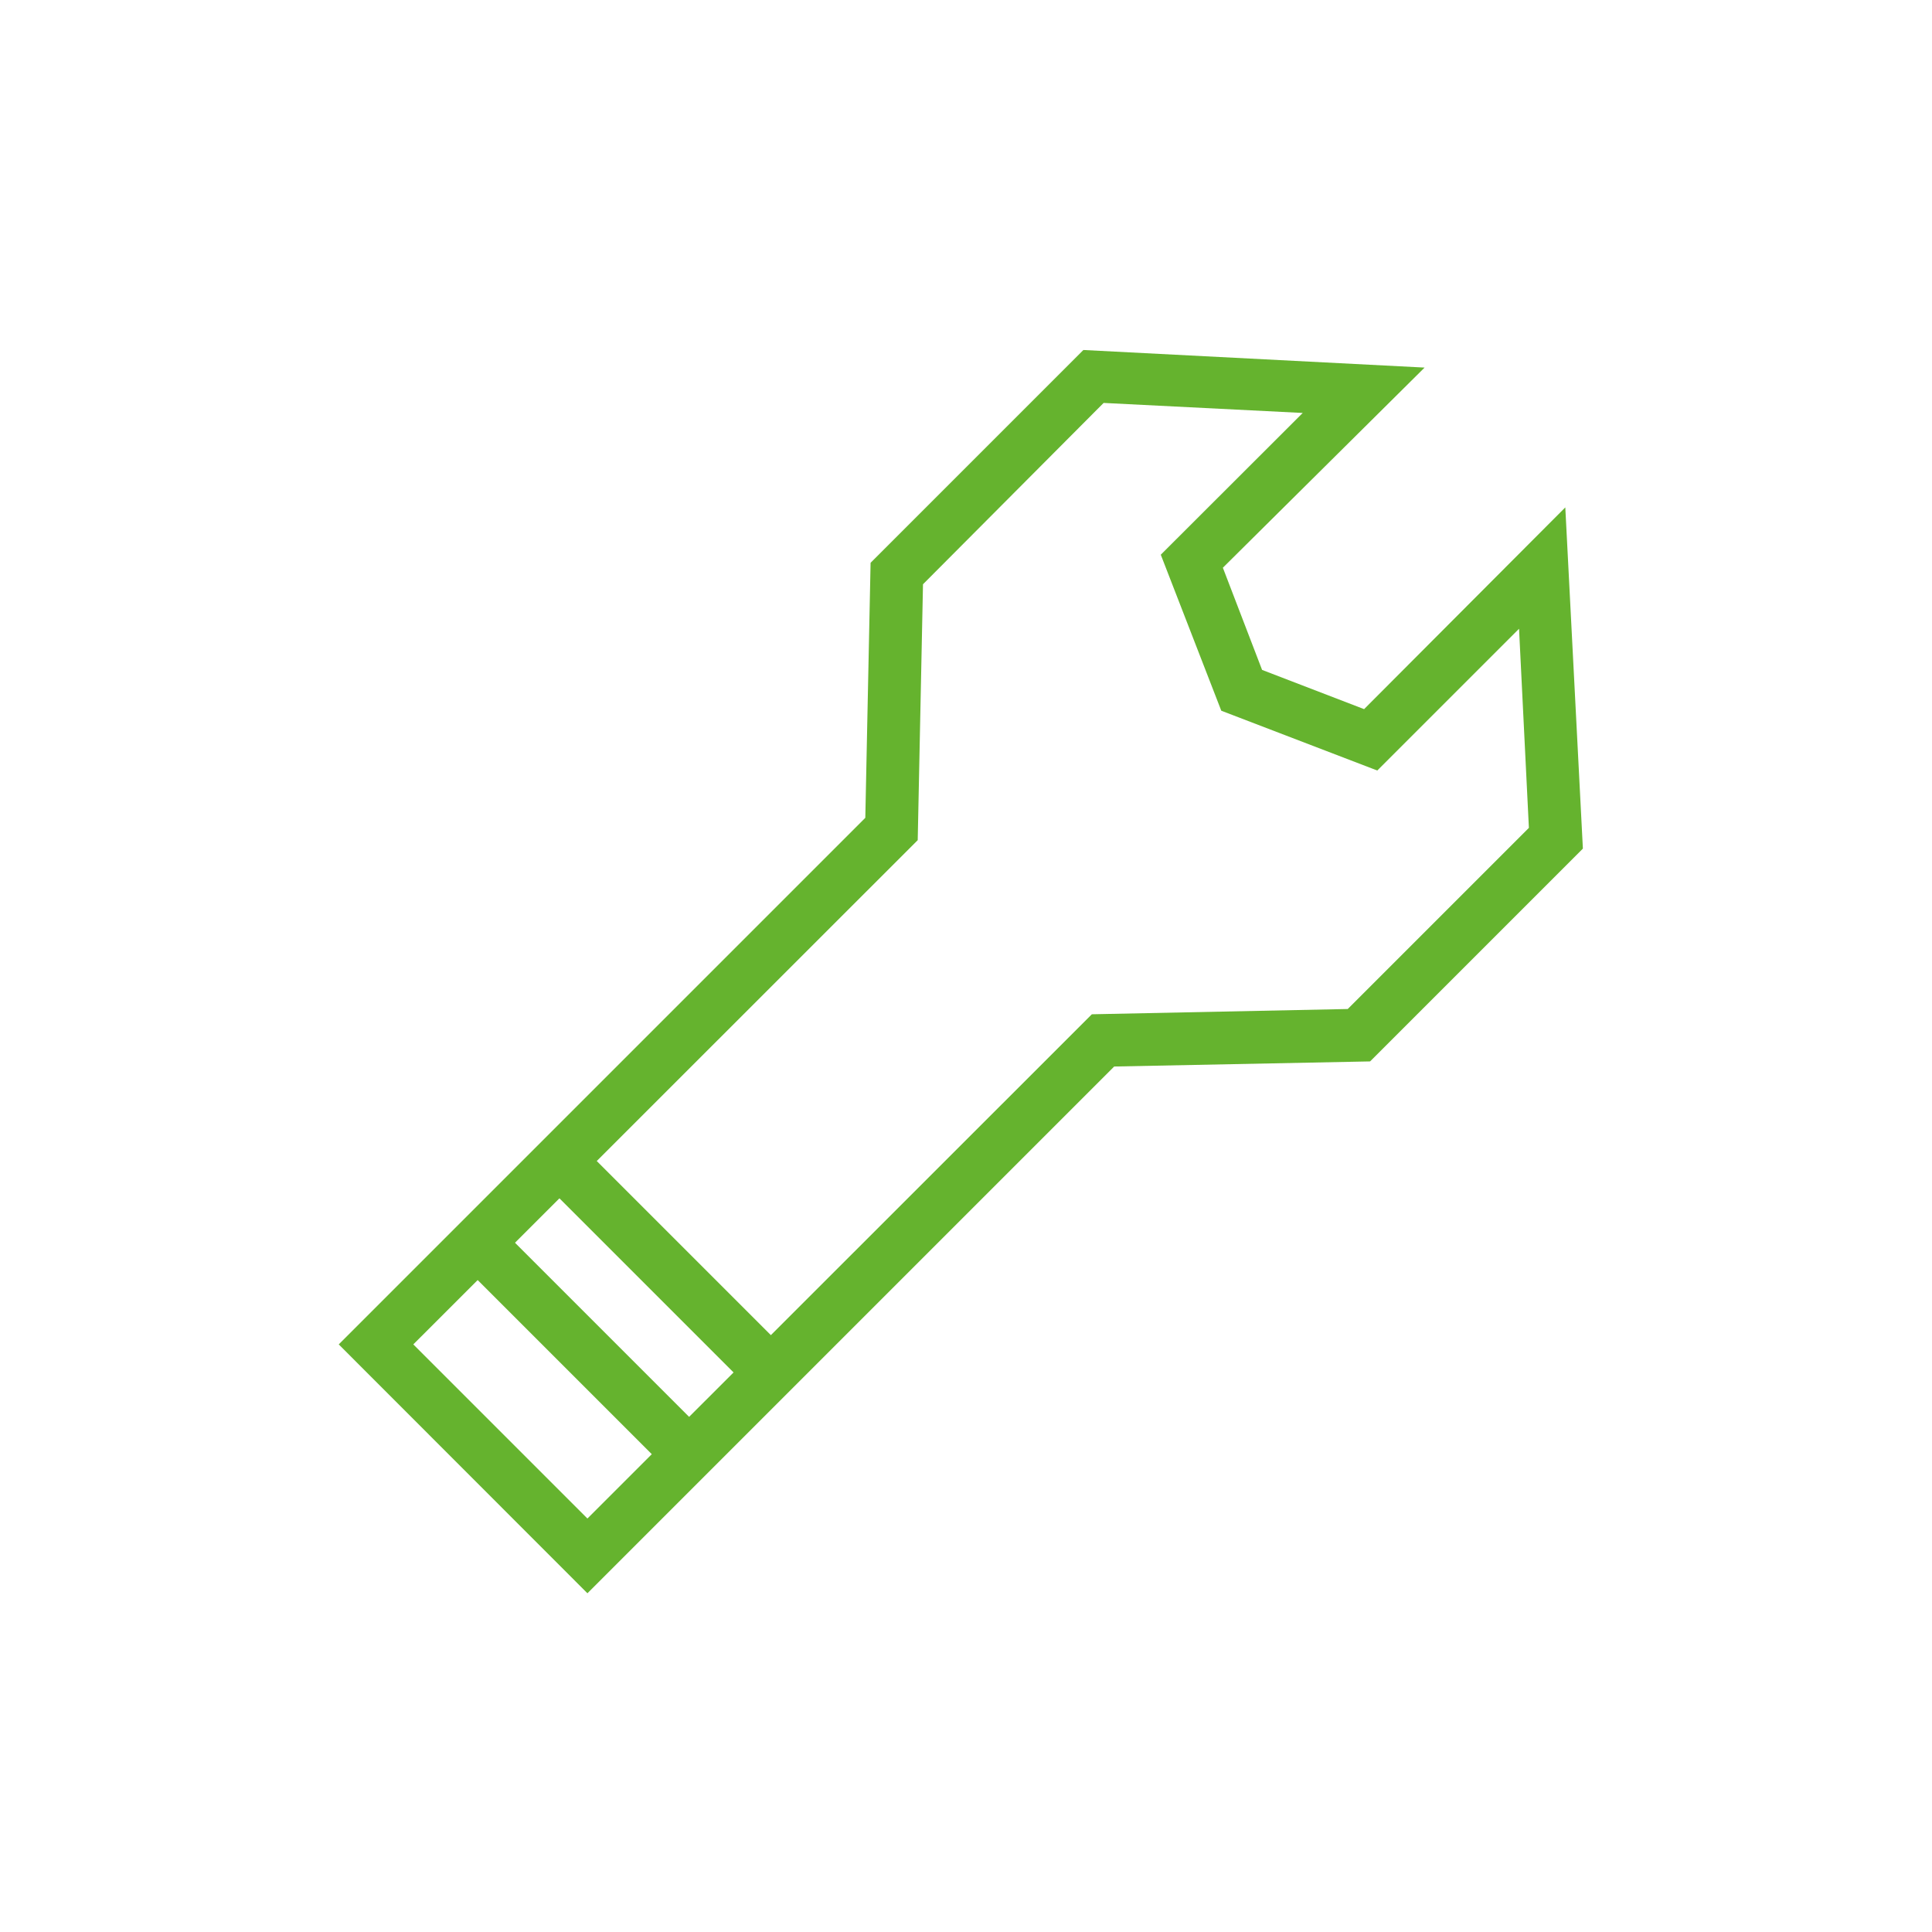 <svg id="Layer_1" data-name="Layer 1" xmlns="http://www.w3.org/2000/svg" viewBox="0 0 109.85 109.85"><defs><style>.cls-1{fill:#65b32e;}</style></defs><path class="cls-1" d="M33.4,90.59,19.26,76.44,49.2,46.5,49.5,32l12.1-12.1,19.4,1L69.53,32.28l2.23,5.81,5.8,2.23L89,28.85l1,19.4L77.9,60.35l-14.55.29ZM23.5,76.44l9.9,9.9L62.08,57.67l14.55-.3,10.3-10.3-.56-11.32-8.06,8.06-8.87-3.4L66,31.54l8.07-8.06-11.32-.57L52.48,33.22l-.3,14.55Z"/><rect class="cls-1" x="31.67" y="68.17" width="3" height="17" transform="translate(-44.5 45.91) rotate(-45)"/><rect class="cls-1" x="36.32" y="63.52" width="3" height="17" transform="translate(-39.85 47.84) rotate(-45)"/></svg>
